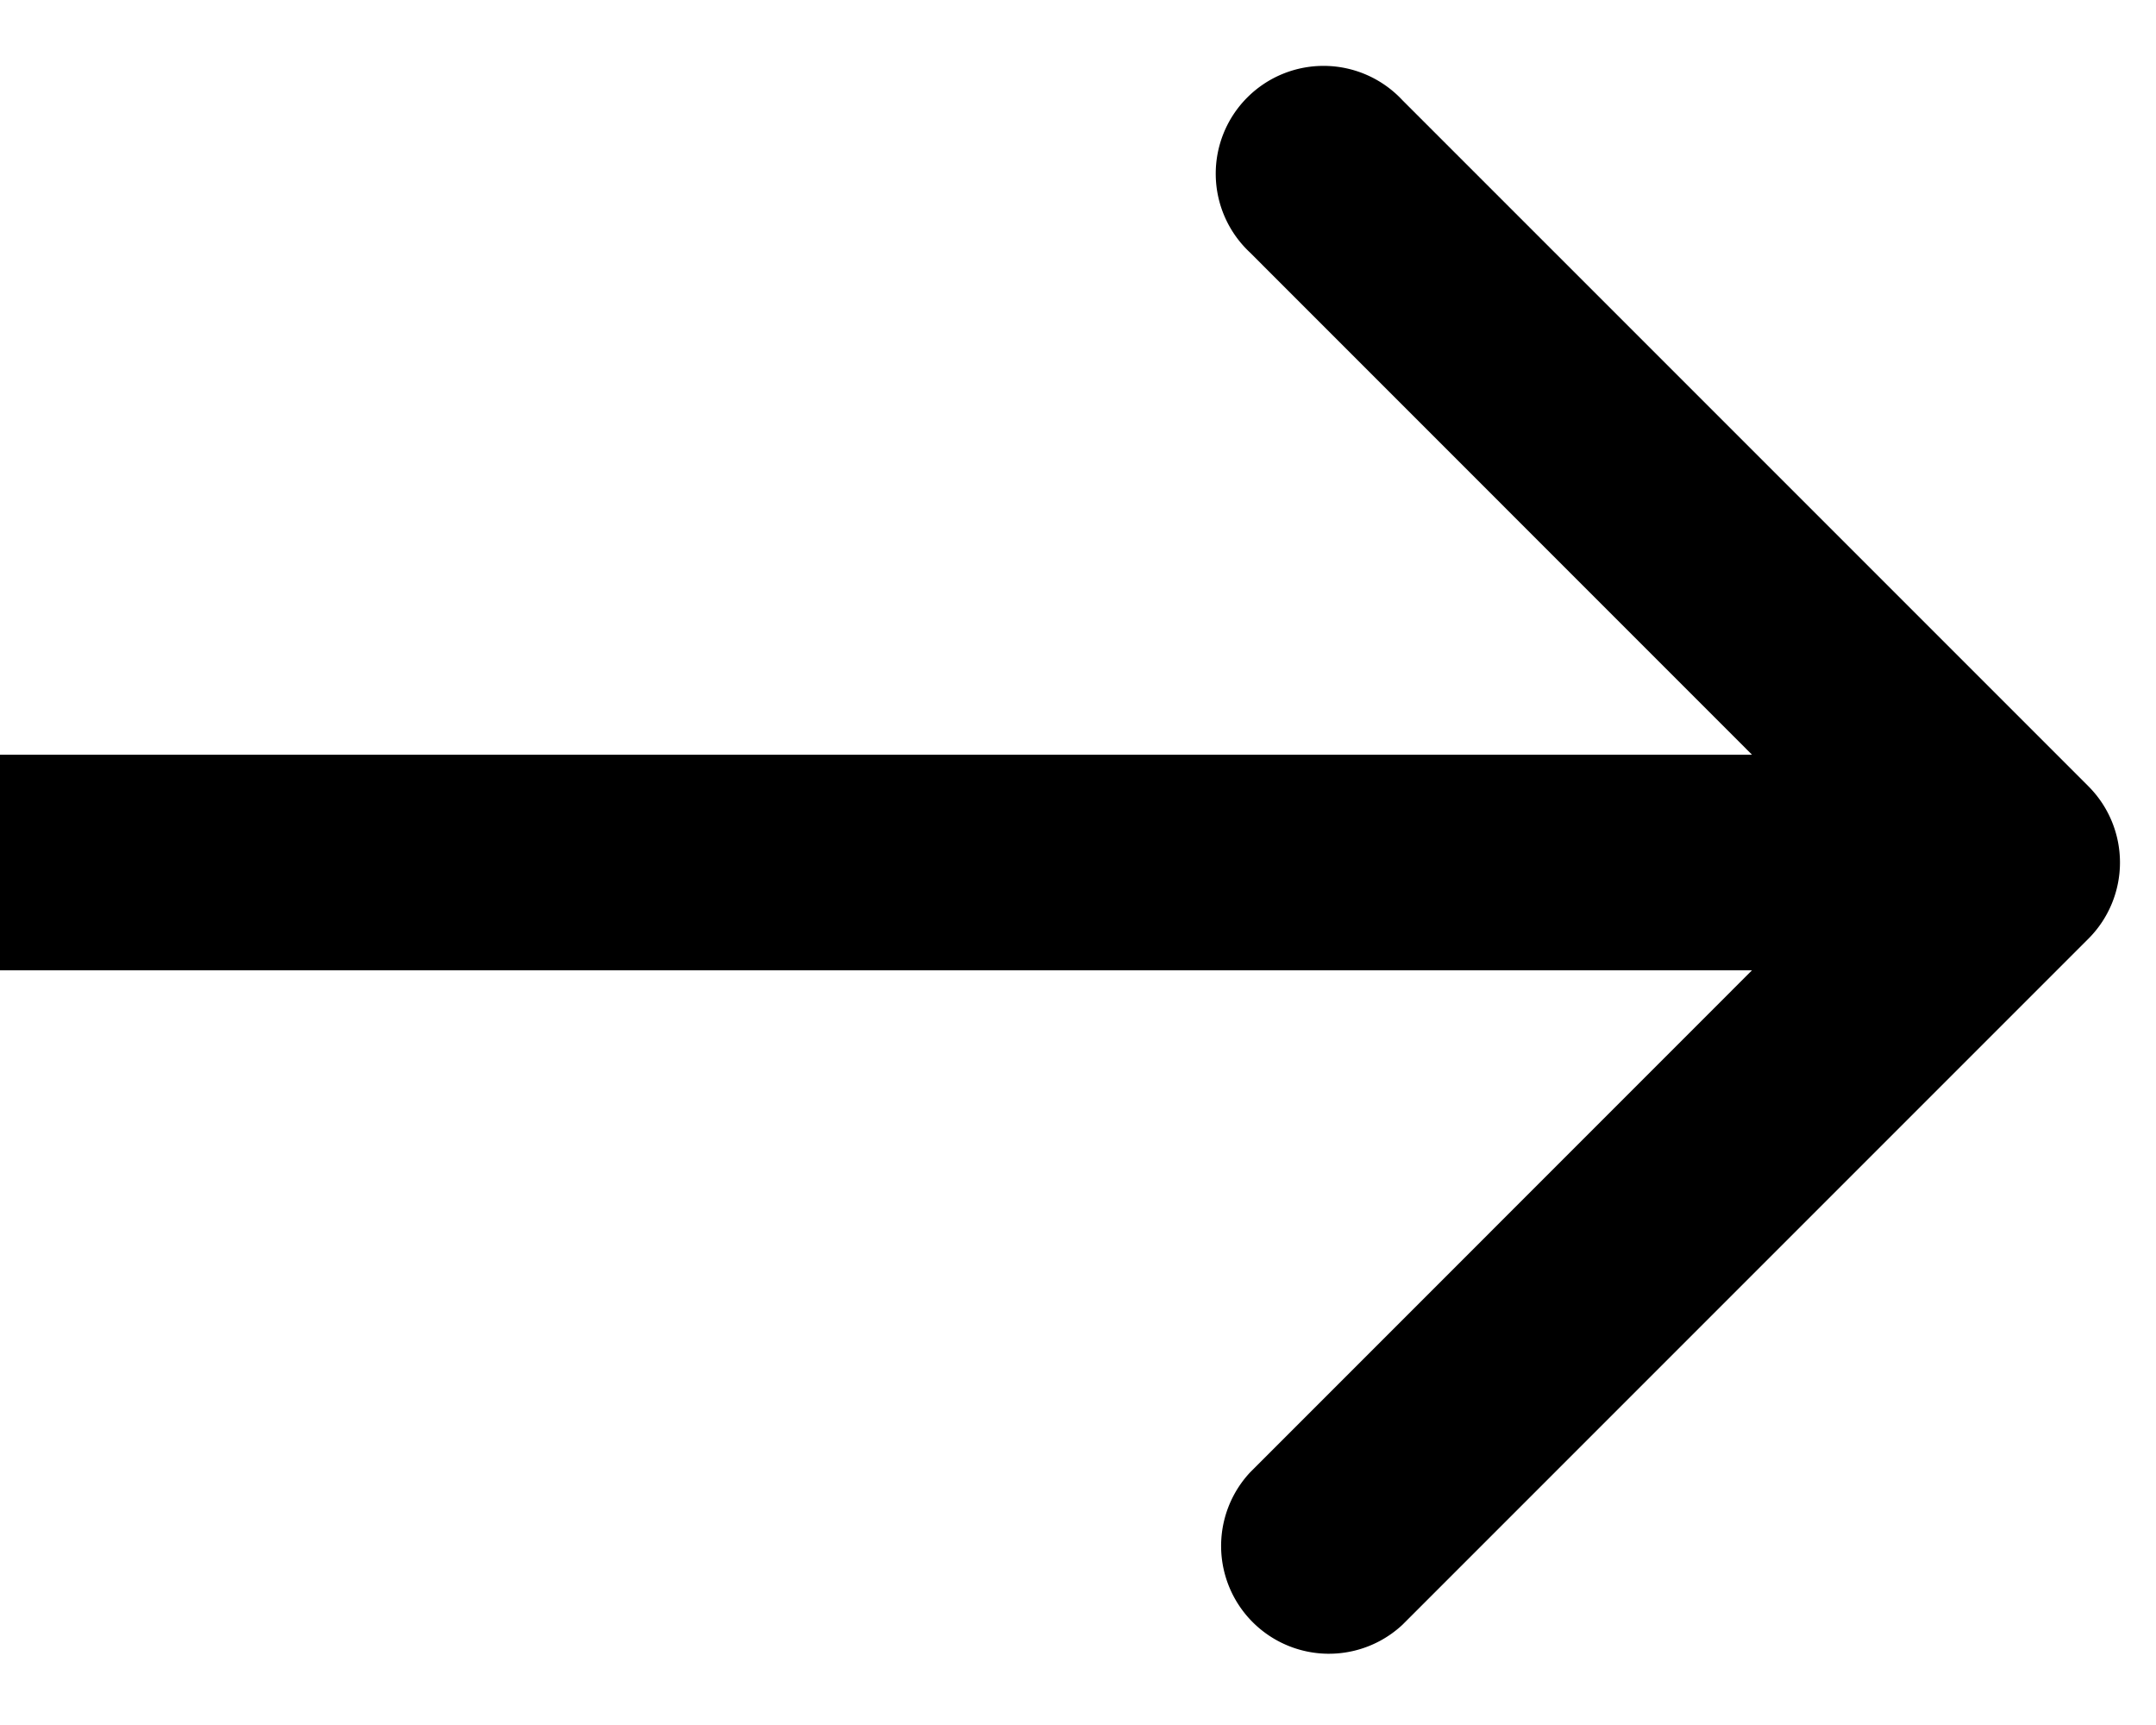 <svg width="15" height="12" fill="none" xmlns="http://www.w3.org/2000/svg"><path d="M14.53 6.53a.75.75 0 0 0 0-1.06L9.757.697a.75.75 0 1 0-1.06 1.06L12.939 6l-4.242 4.243a.75.75 0 0 0 1.06 1.06L14.53 6.53ZM0 6.75h14v-1.5H0v1.5Z" fill="#000"/></svg>